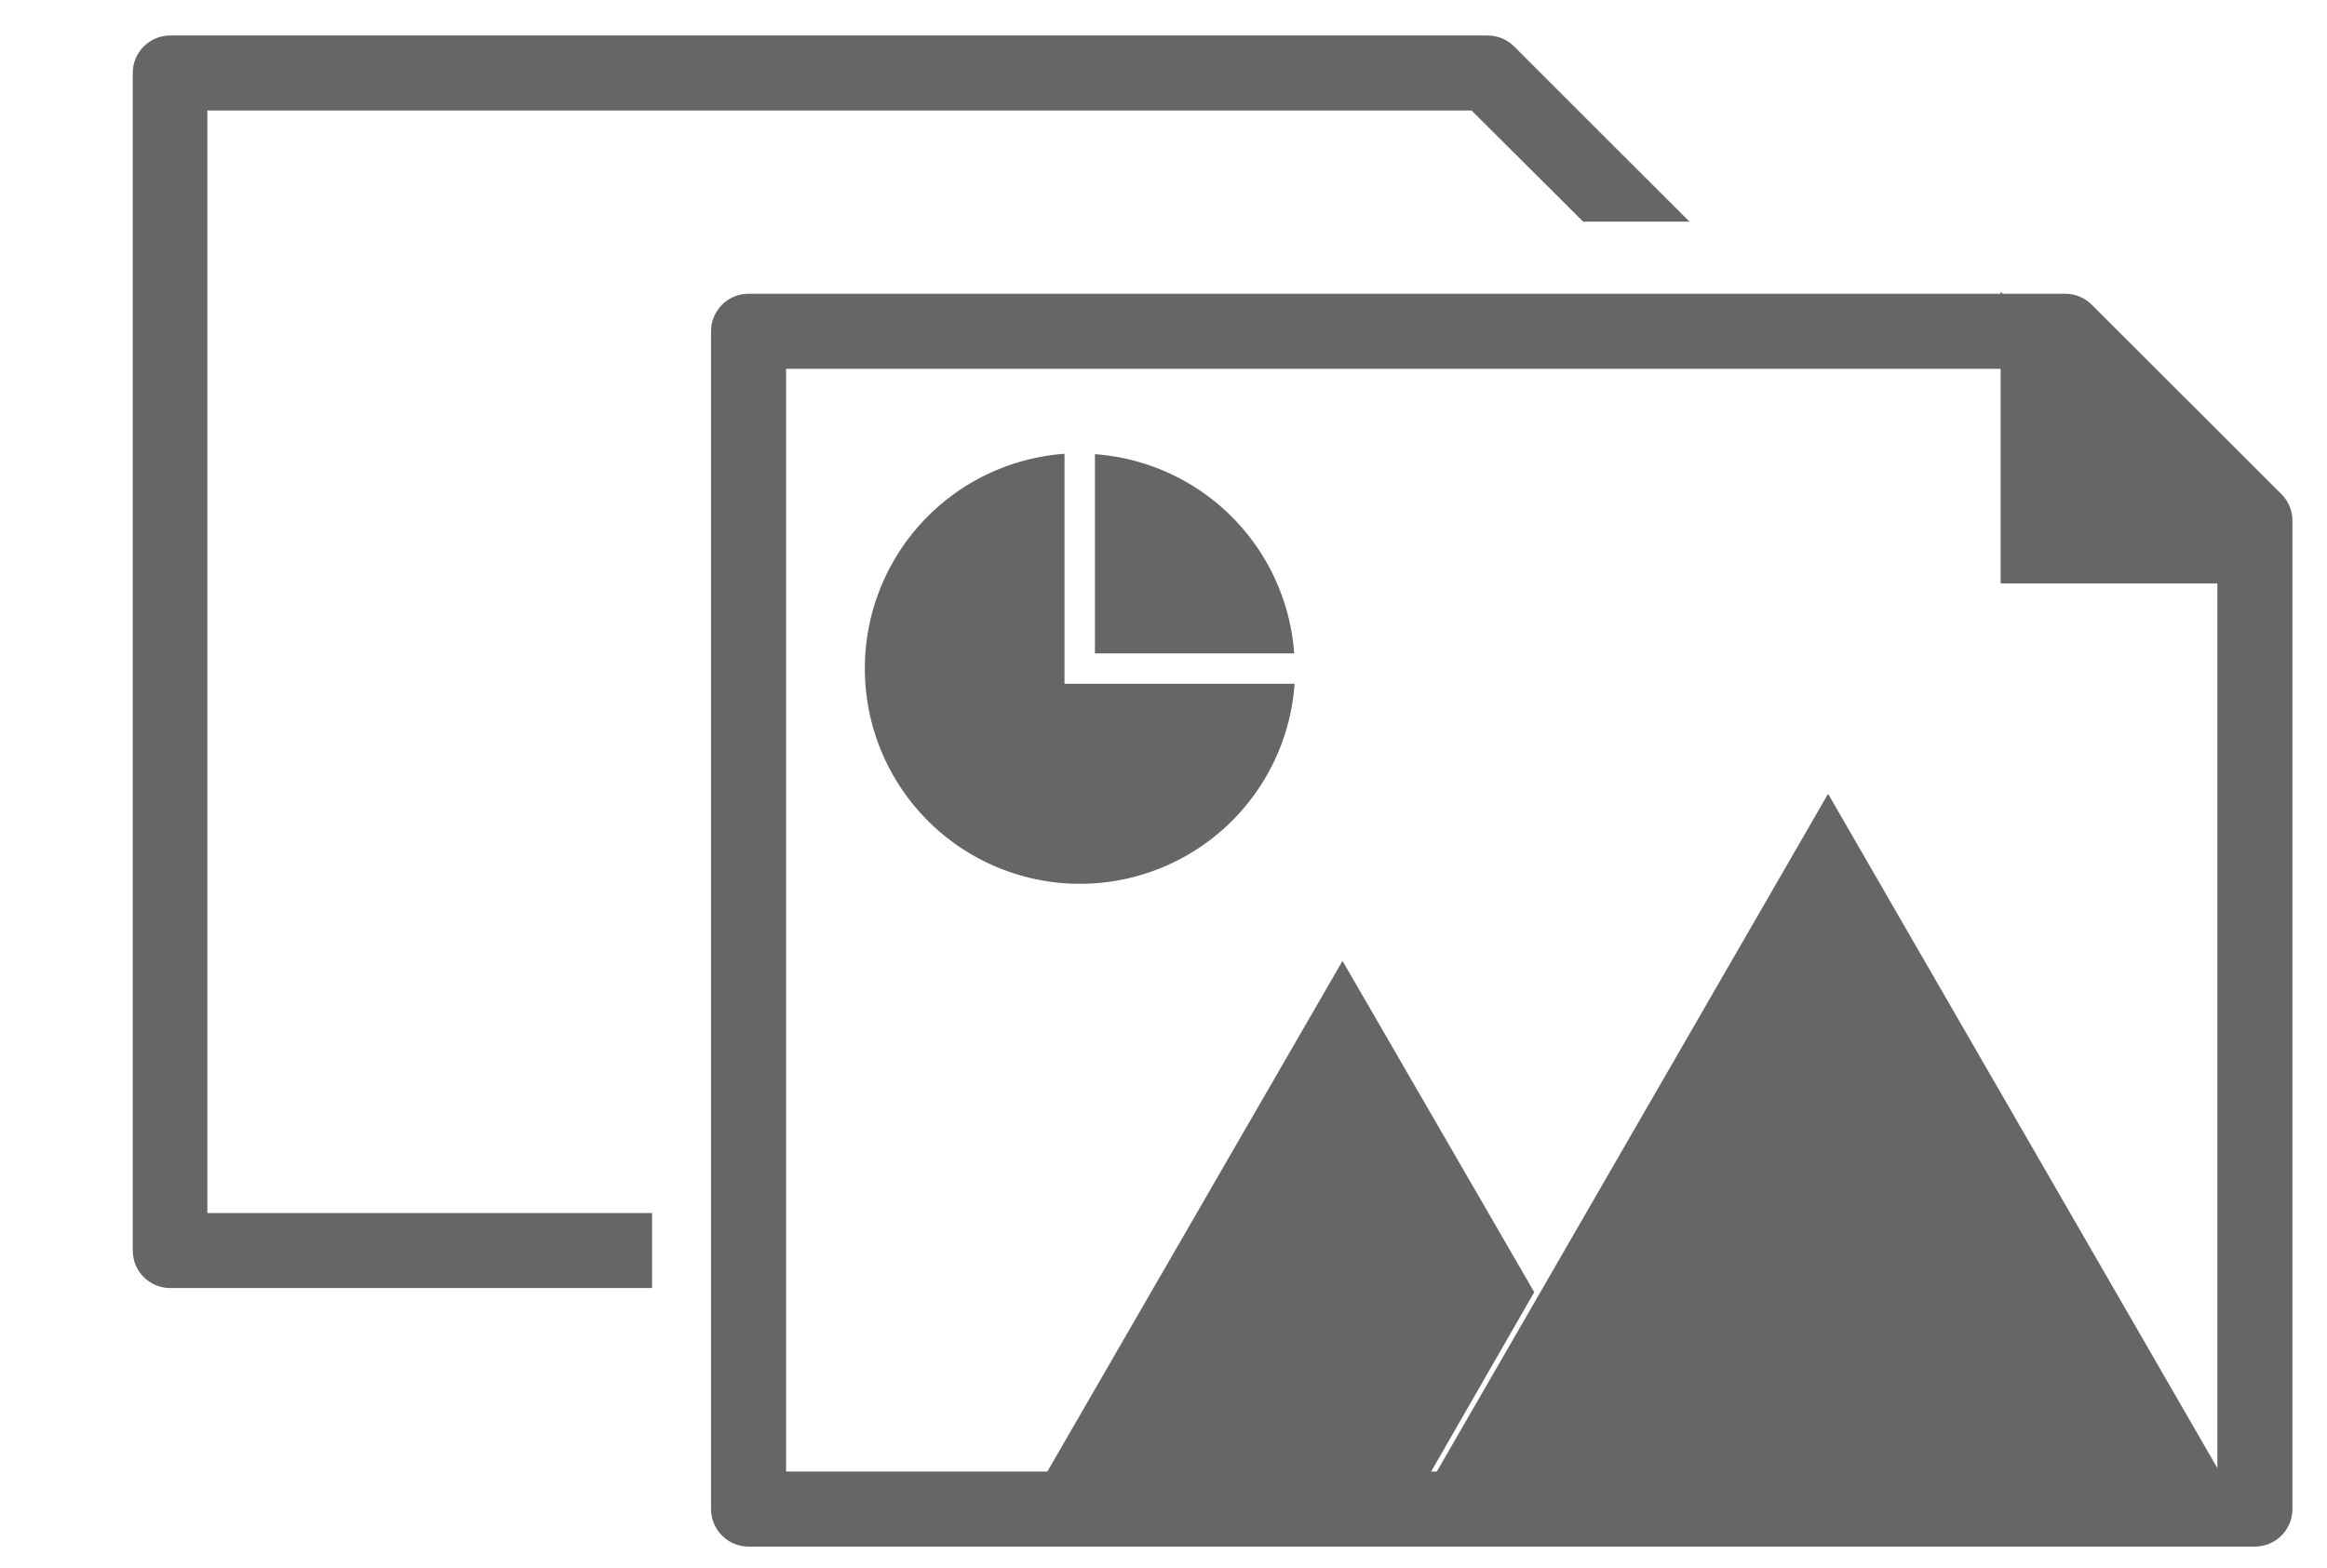 <svg height="100%" width="100%" viewBox="0 0 558.3 376.4" xmlns="http://www.w3.org/2000/svg">
<g id="icon-duplicated">
	<path stroke-linejoin="round" d="m179.6 79.55v282.6h361.4v-237.2l-45.5-45.45h-315.9z" stroke="#666666" stroke-linecap="round" stroke-width="18.01" fill="none"/>
	<path d="m255.4 108.9a51.63 51.63 0 0 0 -47.9 51.5 51.63 51.63 0 0 0 51.5 51.7 51.63 51.63 0 0 0 51.6 -48h-54.8-.4v-55.2zm7.3 0v47.9h47.8a51.63 51.63 0 0 0 -47.8 -47.8z" fill="#666666"/>
	<path d="m322.1 230.6l-75.7 131h92.1l29.6-51.5-46-79.5z" fill="#666666"/>
	<path d="m438.6 190.5l98.7 171h-197.4z" fill="#666666"/>
	<path fill="#666666" d="m 480,140 l 0,-70 l 70,70 z"/>
	<path d="m40.85 8.512c-4.97 0-9 4.028-9 8.998v282.6c0 5 4.03 9 9 9h115.6v-18h-106.7v-264.6h303.3l26.8 26.69h25.5l-42.1-42.08c-1.7-1.682-4-2.617-6.4-2.598z" fill="#666666"/>
</g>
</svg>
